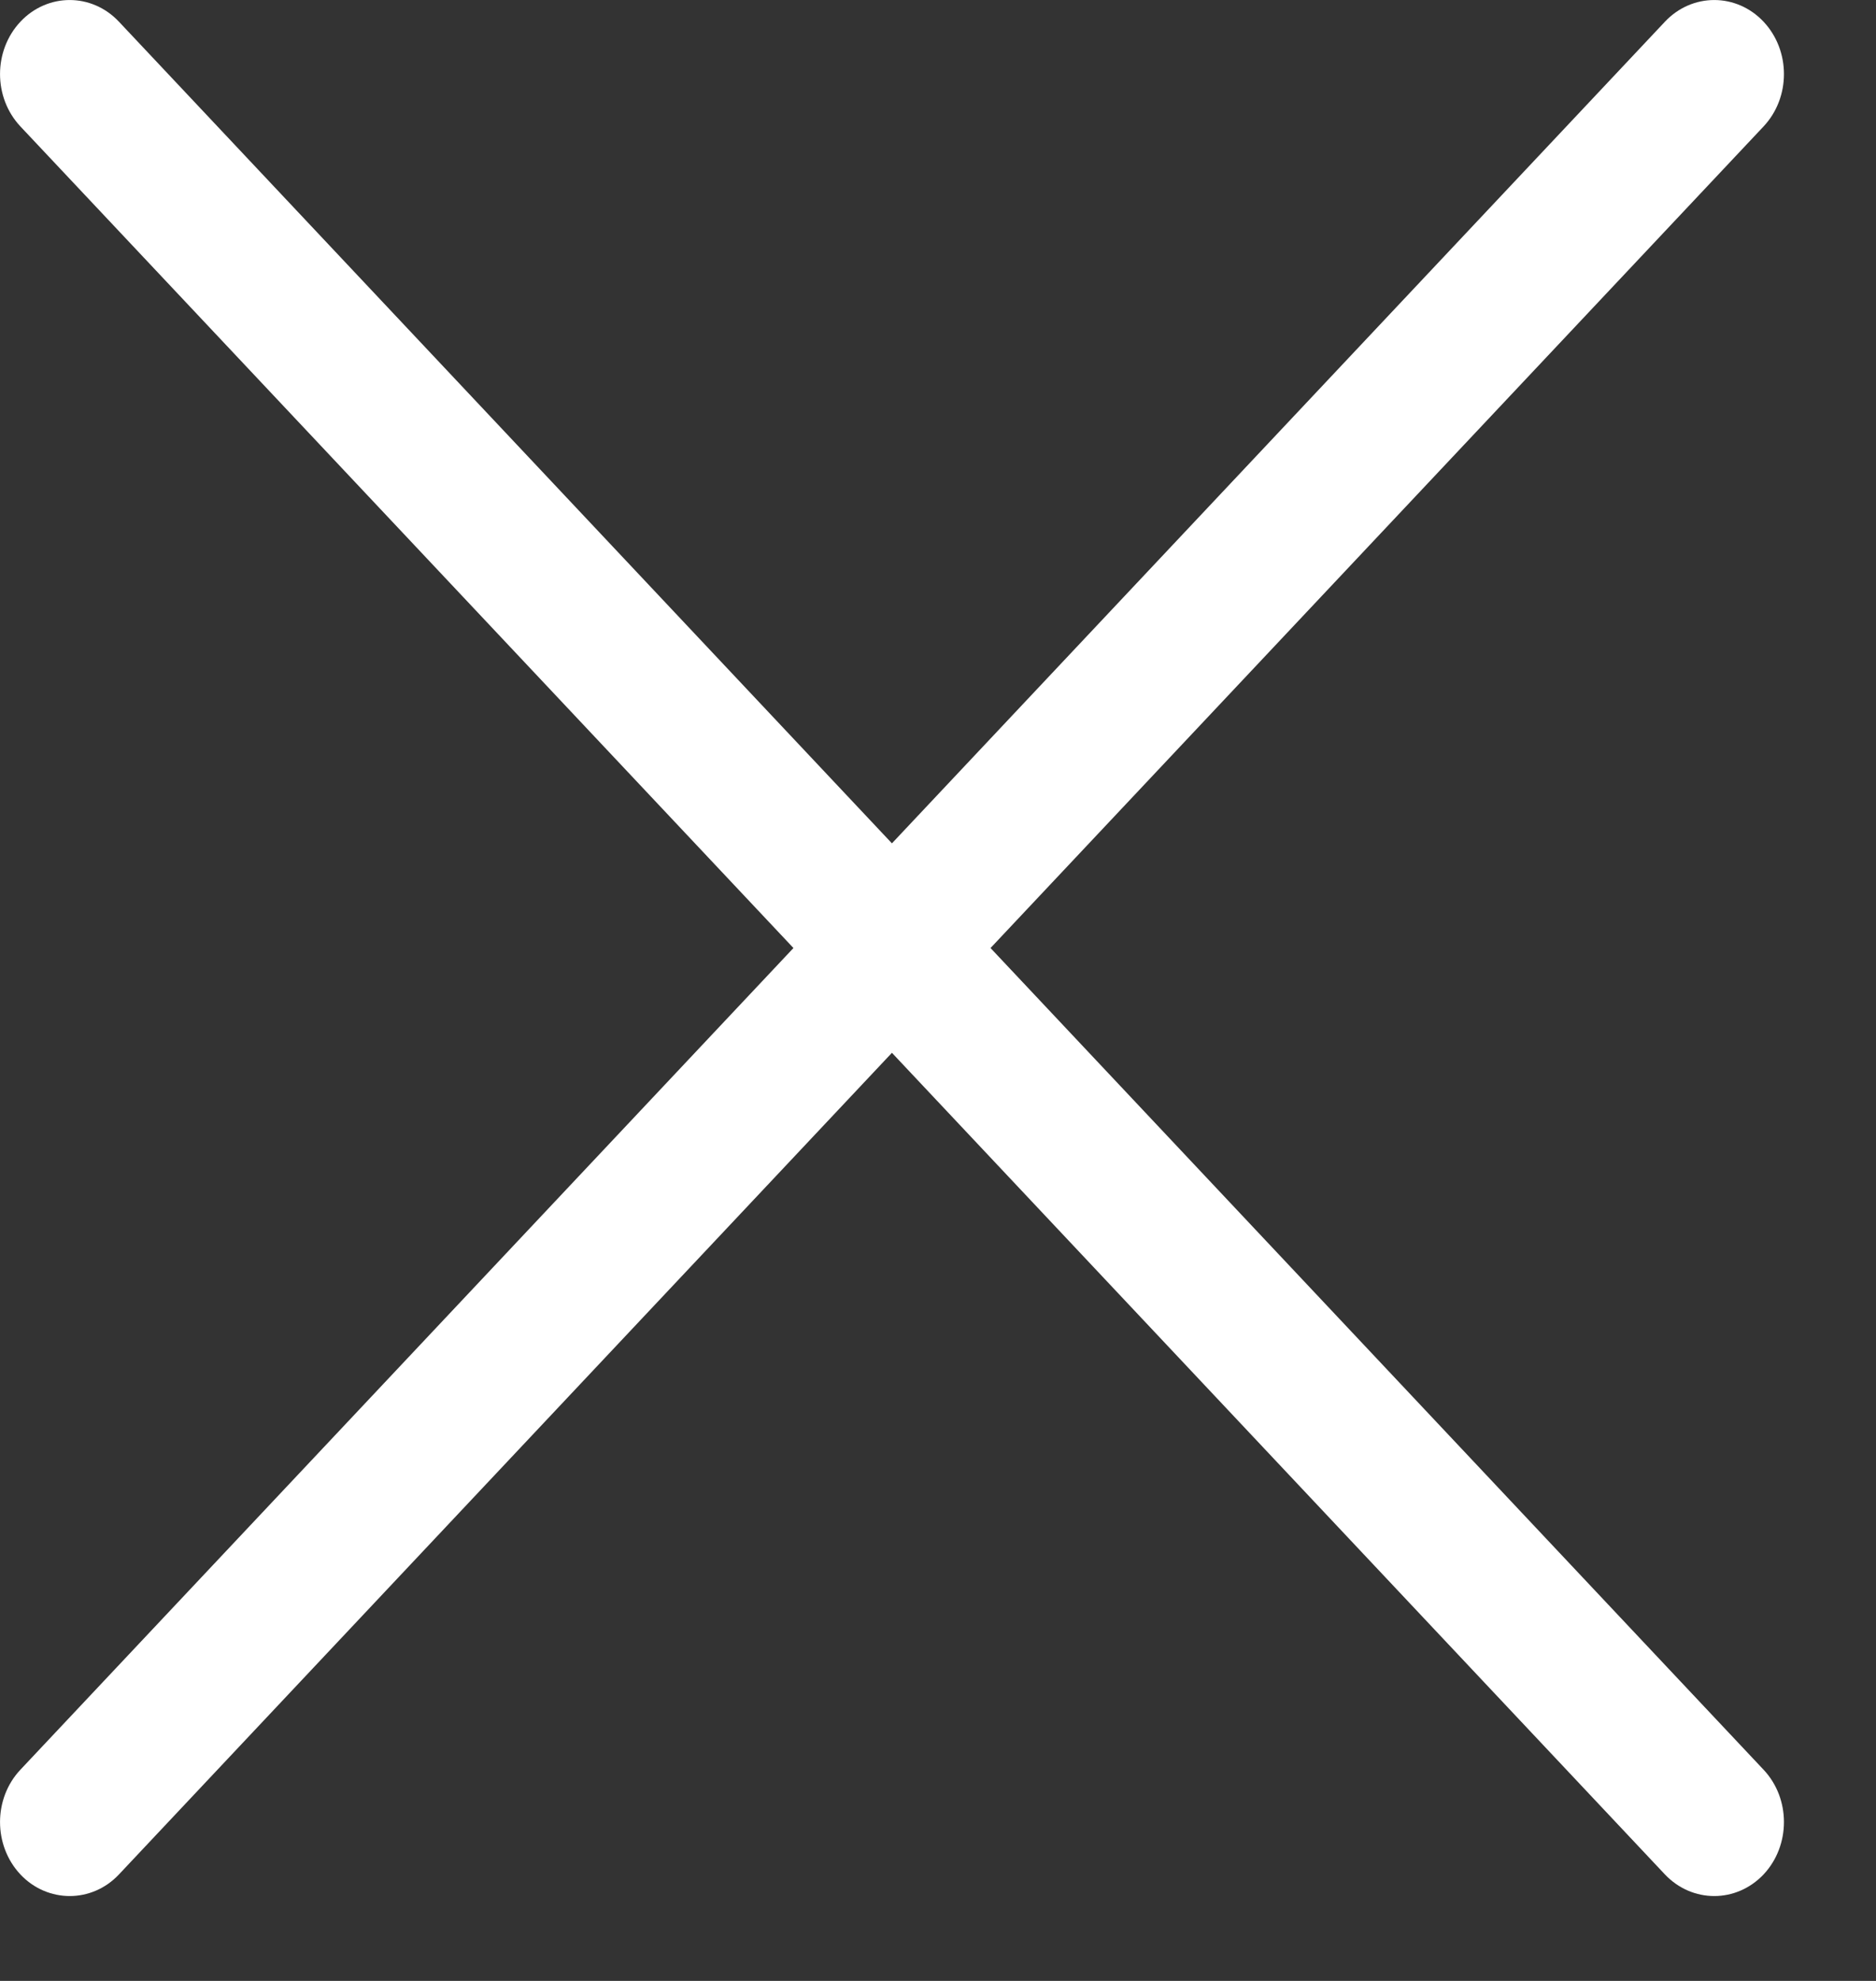 <svg width="18" height="19" viewBox="0 0 18 19" fill="none" xmlns="http://www.w3.org/2000/svg">
<rect x="0" y="0" width="18" height="19" fill="#333333" stroke="none"/>
<g id="Group 69073">
<g id="Group">
<g id="Group_2">
<path id="Vector" d="M9.504 9.093L16.921 1.213C17.182 0.935 17.182 0.486 16.921 0.208C16.66 -0.069 16.236 -0.069 15.975 0.208L8.558 8.089L1.141 0.208C0.88 -0.069 0.457 -0.069 0.196 0.208C-0.065 0.486 -0.065 0.935 0.196 1.213L7.613 9.093L0.196 16.974C-0.065 17.251 -0.065 17.701 0.196 17.979C0.326 18.117 0.498 18.186 0.669 18.186C0.84 18.186 1.011 18.117 1.141 17.979L8.558 10.098L15.975 17.979C16.106 18.117 16.277 18.186 16.448 18.186C16.619 18.186 16.79 18.117 16.921 17.979C17.182 17.701 17.182 17.251 16.921 16.974L9.504 9.093Z" fill="white"/>
</g>
</g>
</g>
</svg>
